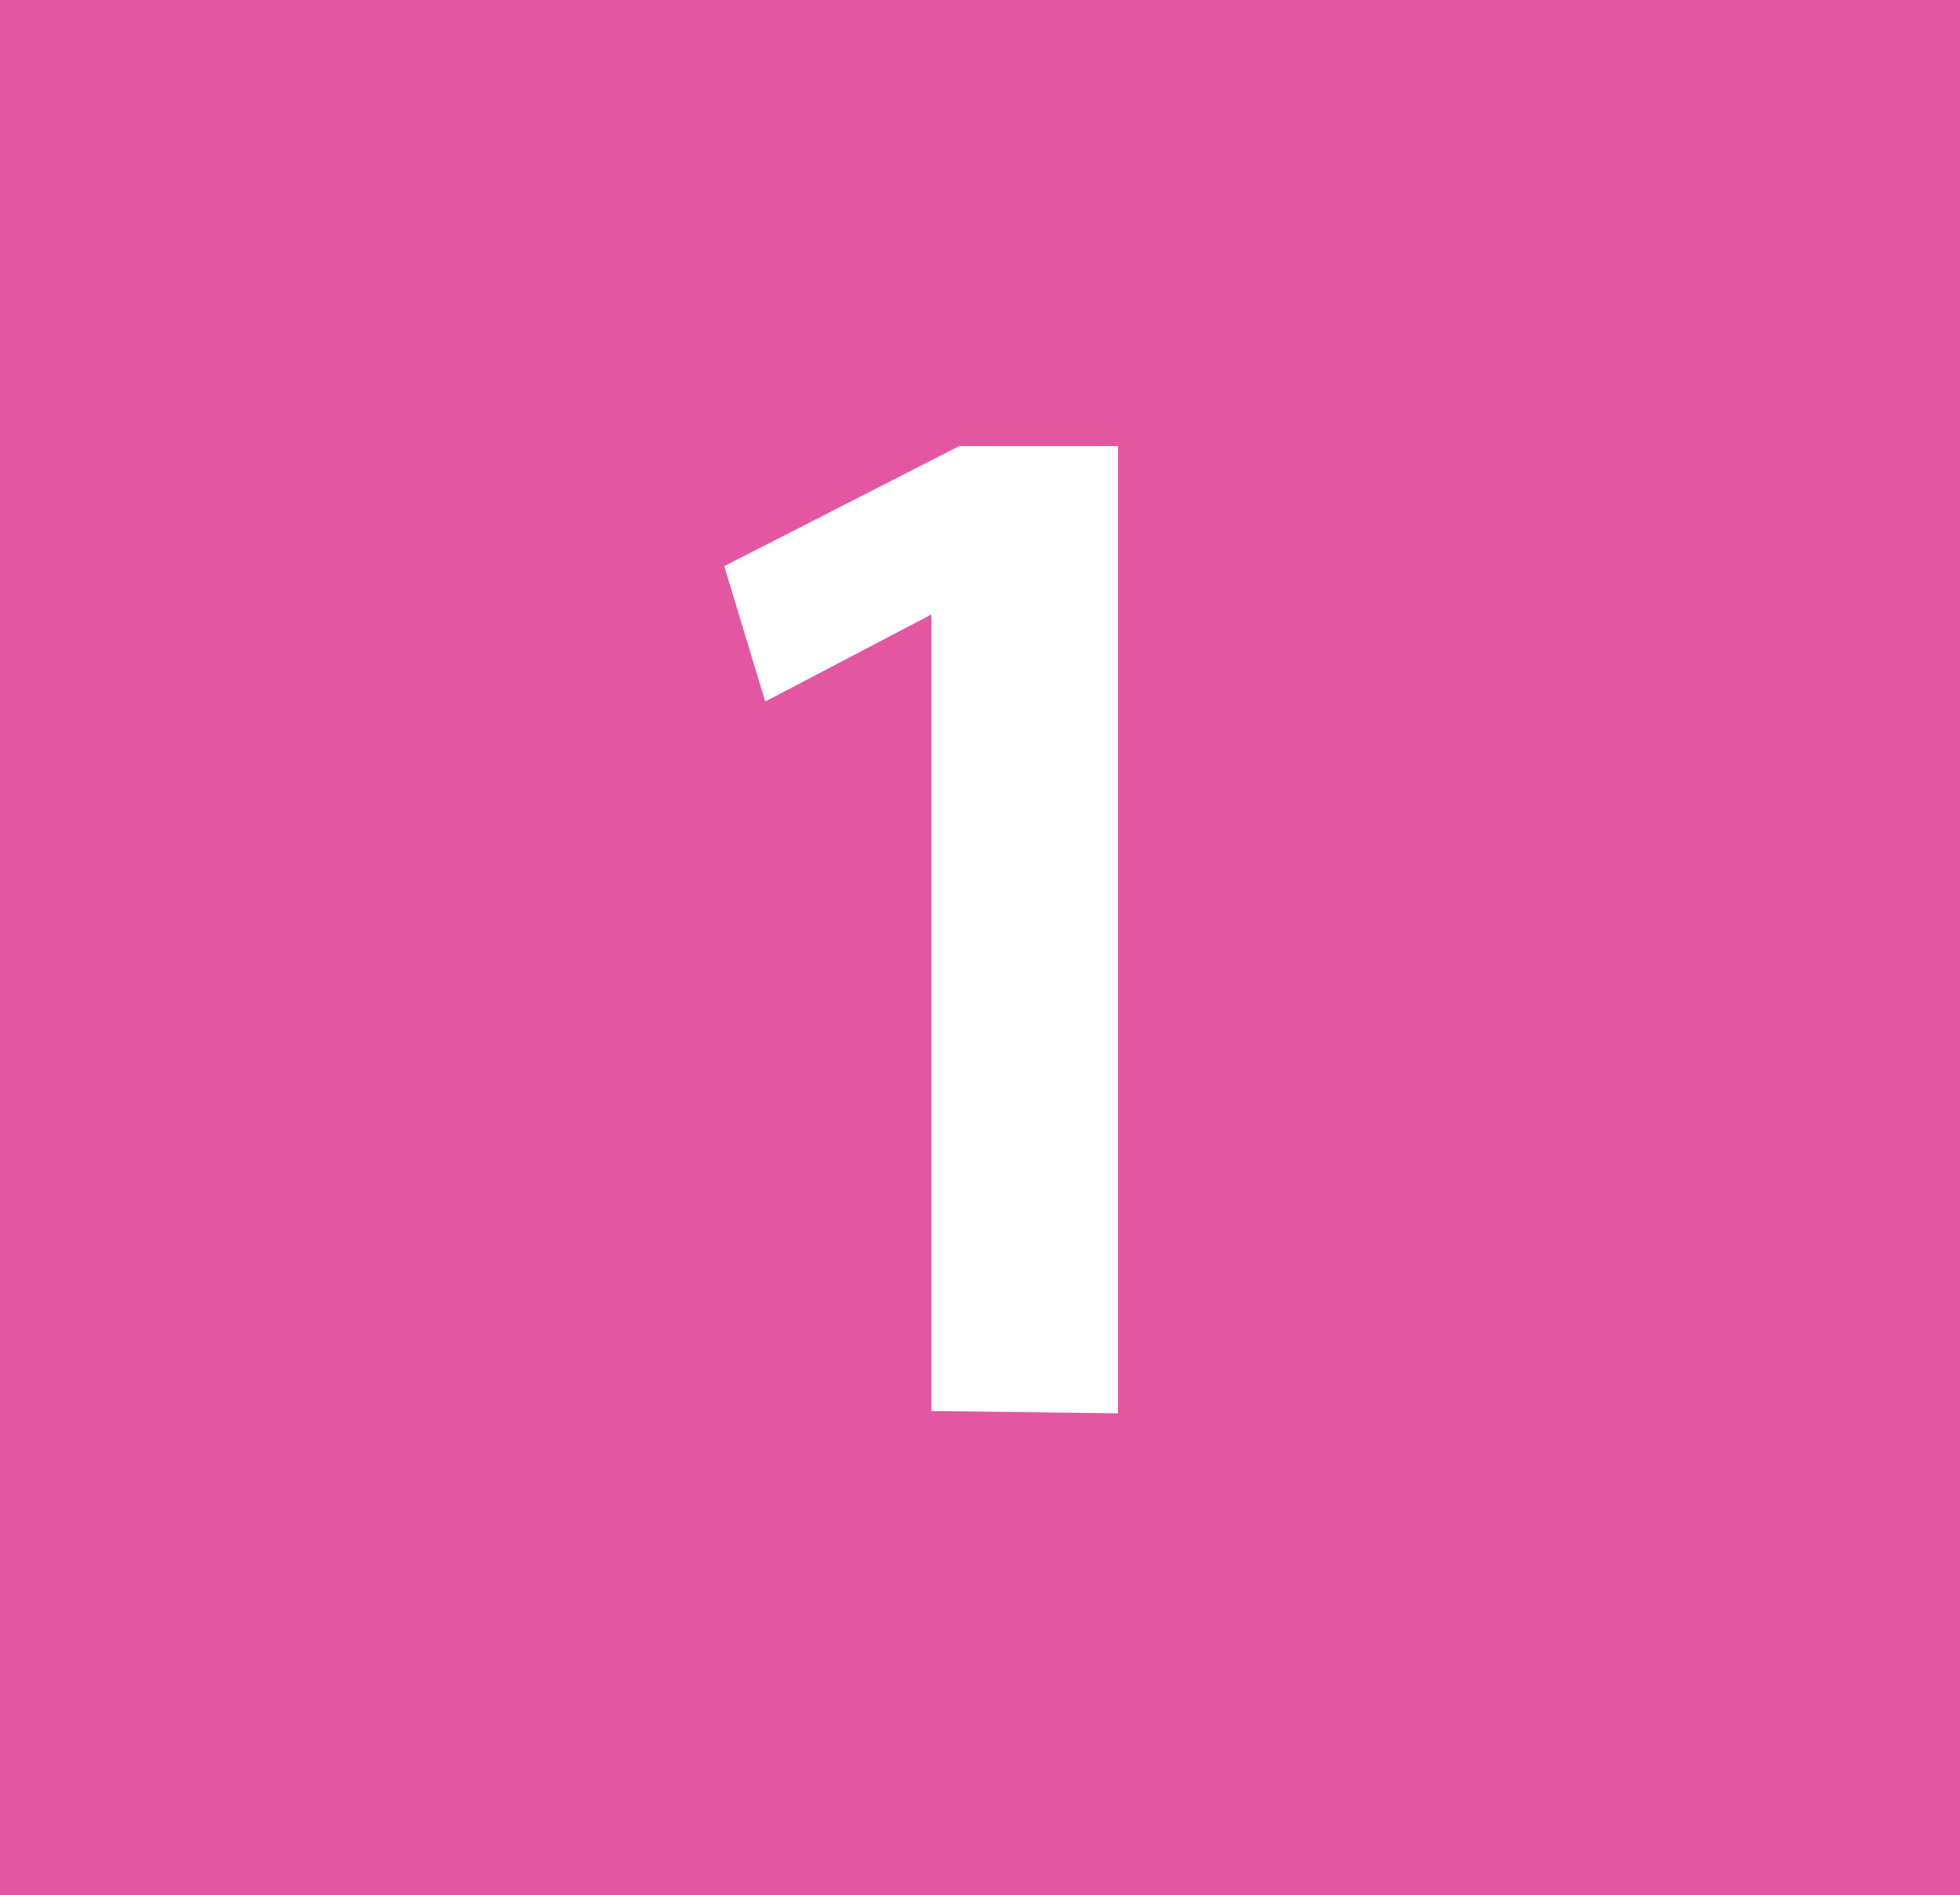 <svg xmlns="http://www.w3.org/2000/svg" viewBox="0 0 34.45 33.31"><defs><style>.cls-1{fill:#e357a0;}.cls-2{fill:#fff;}</style></defs><g id="レイヤー_2" data-name="レイヤー 2"><g id="レイヤー_1-2" data-name="レイヤー 1"><rect class="cls-1" width="34.45" height="33.31"/><path class="cls-2" d="M16.37,24.8v-14h0l-2.92,1.53-.72-2.38,4.13-2.11h2.79v17Z"/></g></g></svg>
